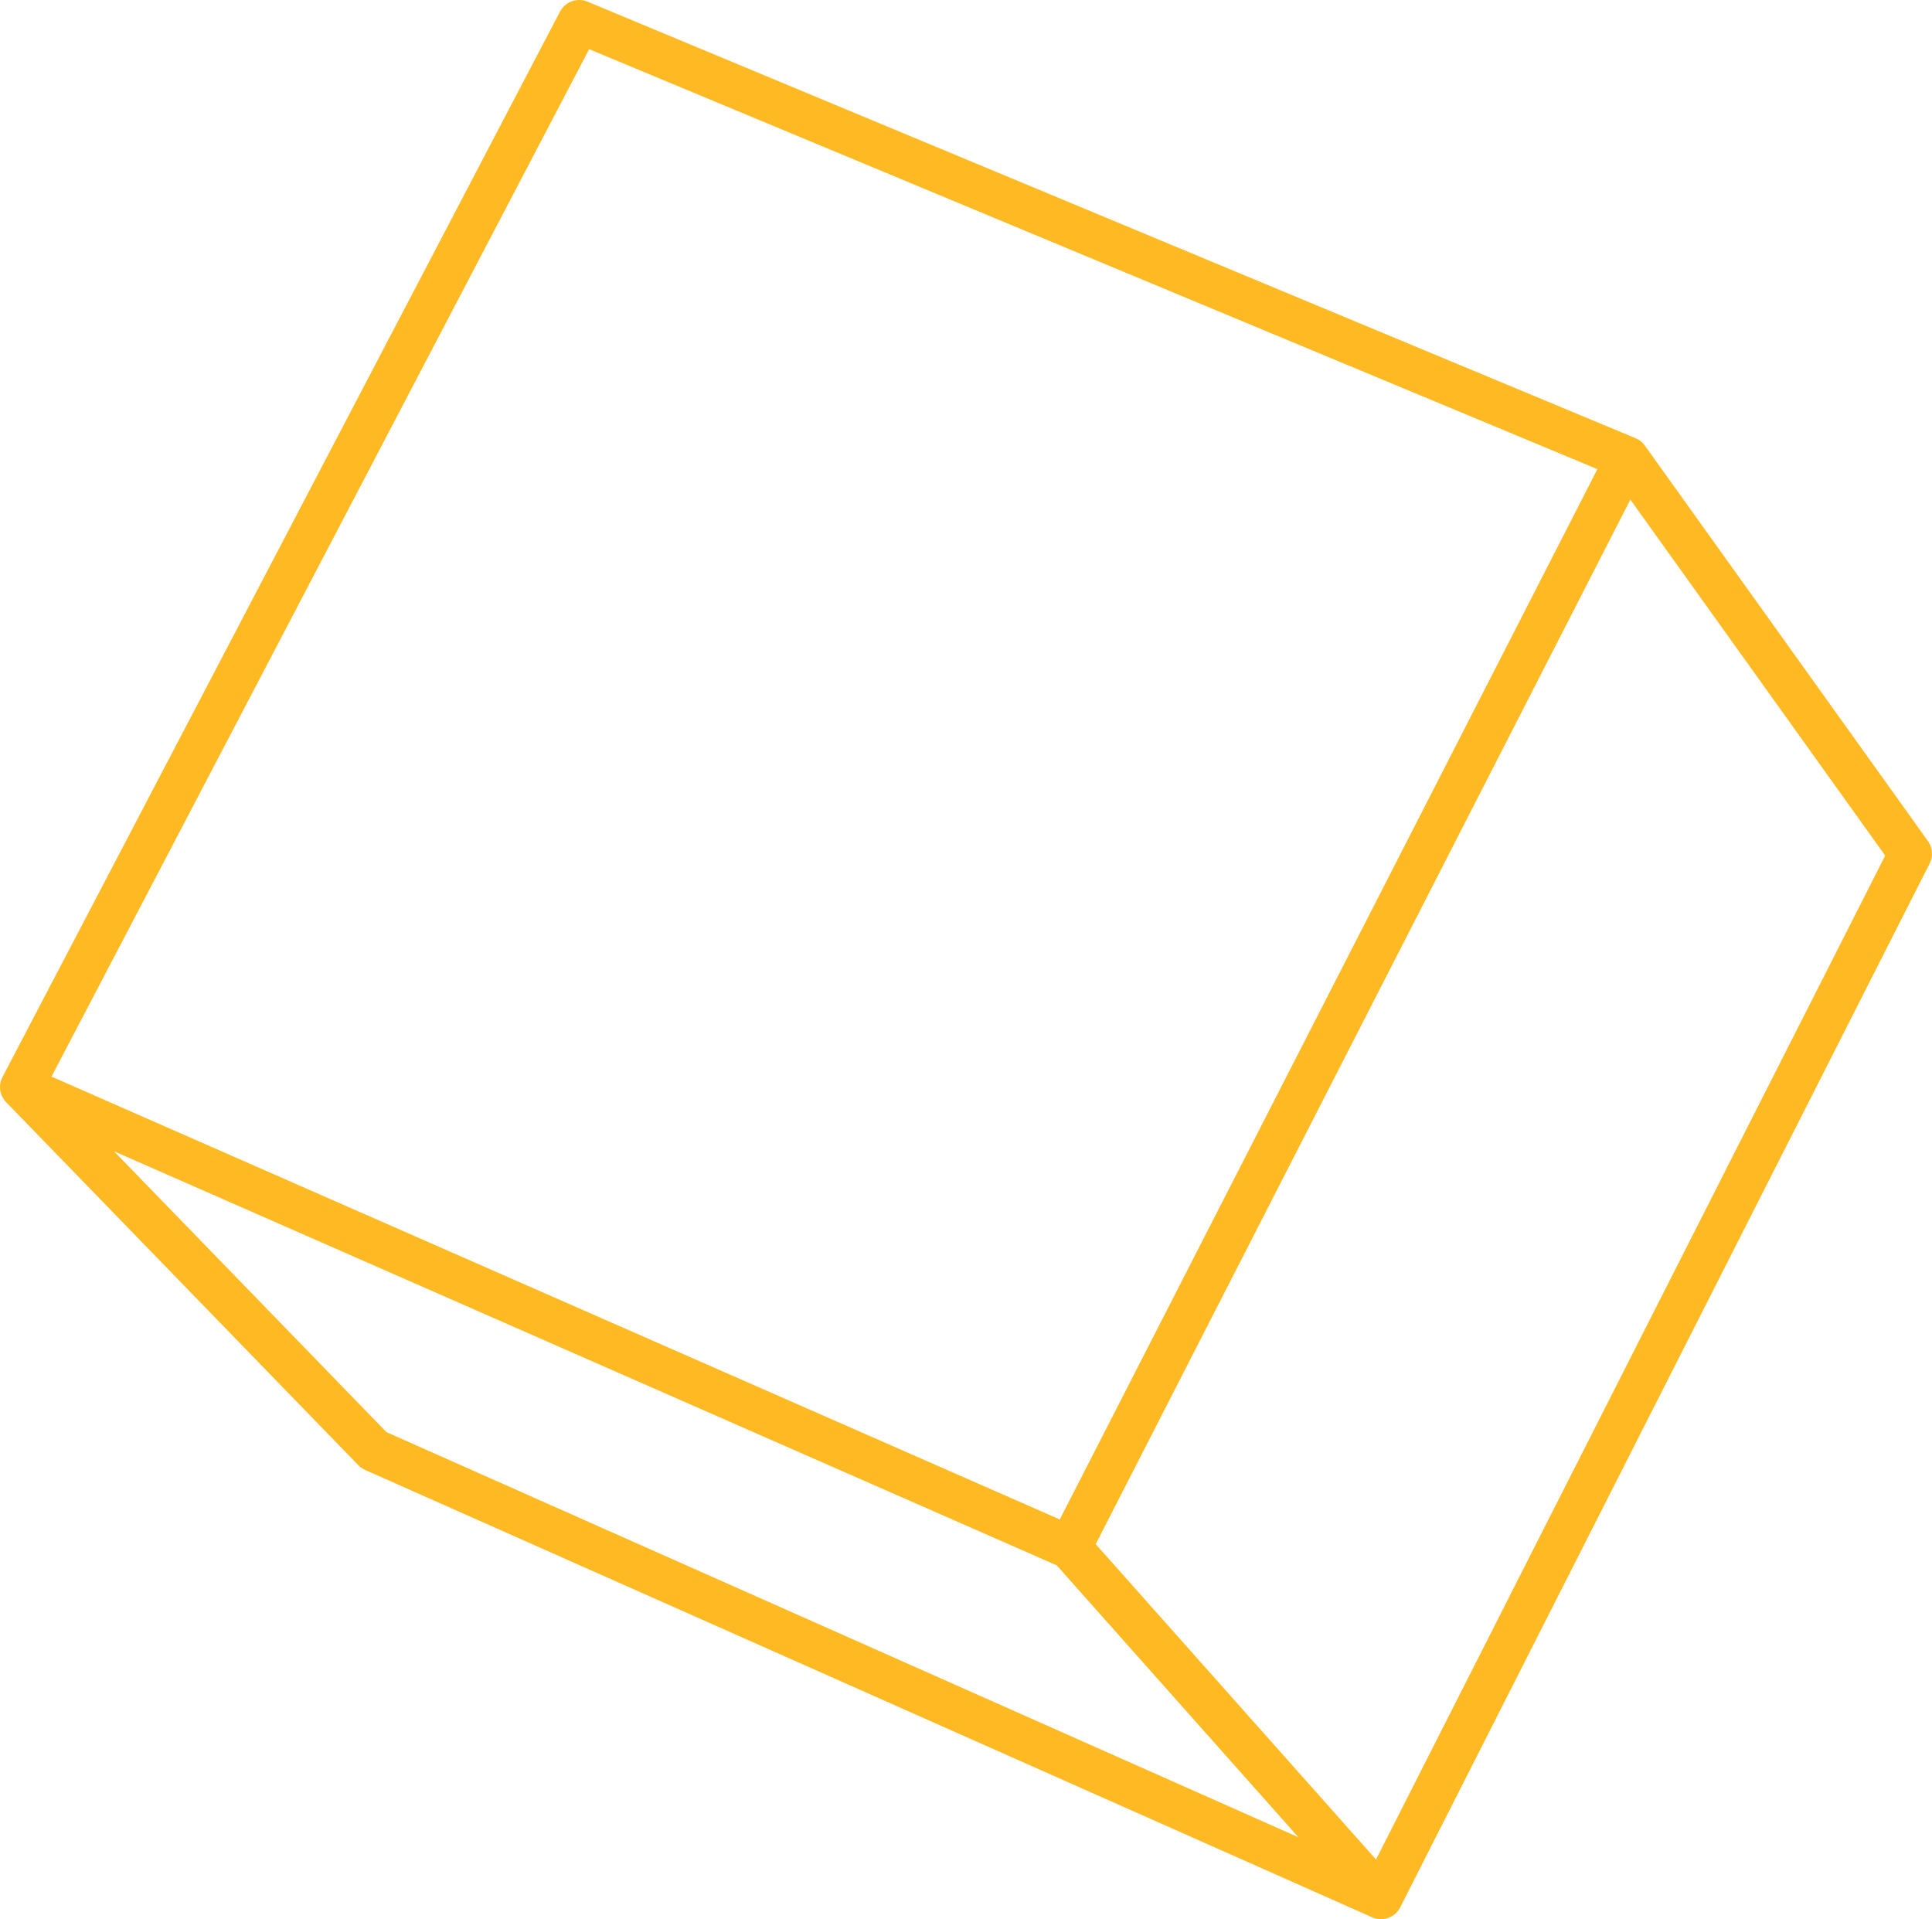 <?xml version="1.0" encoding="UTF-8" standalone="no"?>
<svg xmlns:xlink="http://www.w3.org/1999/xlink" height="44.4px" width="44.7px" xmlns="http://www.w3.org/2000/svg">
  <g transform="matrix(1.0, 0.0, 0.0, 1.0, 22.35, 22.2)">
    <path d="M21.85 -2.45 L9.6 21.7 -13.7 11.35 -21.85 2.95 -8.95 -21.7 15.3 -11.6 21.85 -2.45 M9.6 21.7 L2.4 13.6 -21.85 2.95 M2.4 13.6 L15.3 -11.6" fill="none" stroke="#ffb923" stroke-linecap="round" stroke-linejoin="round" stroke-width="1.0"/>
  </g>
</svg>
